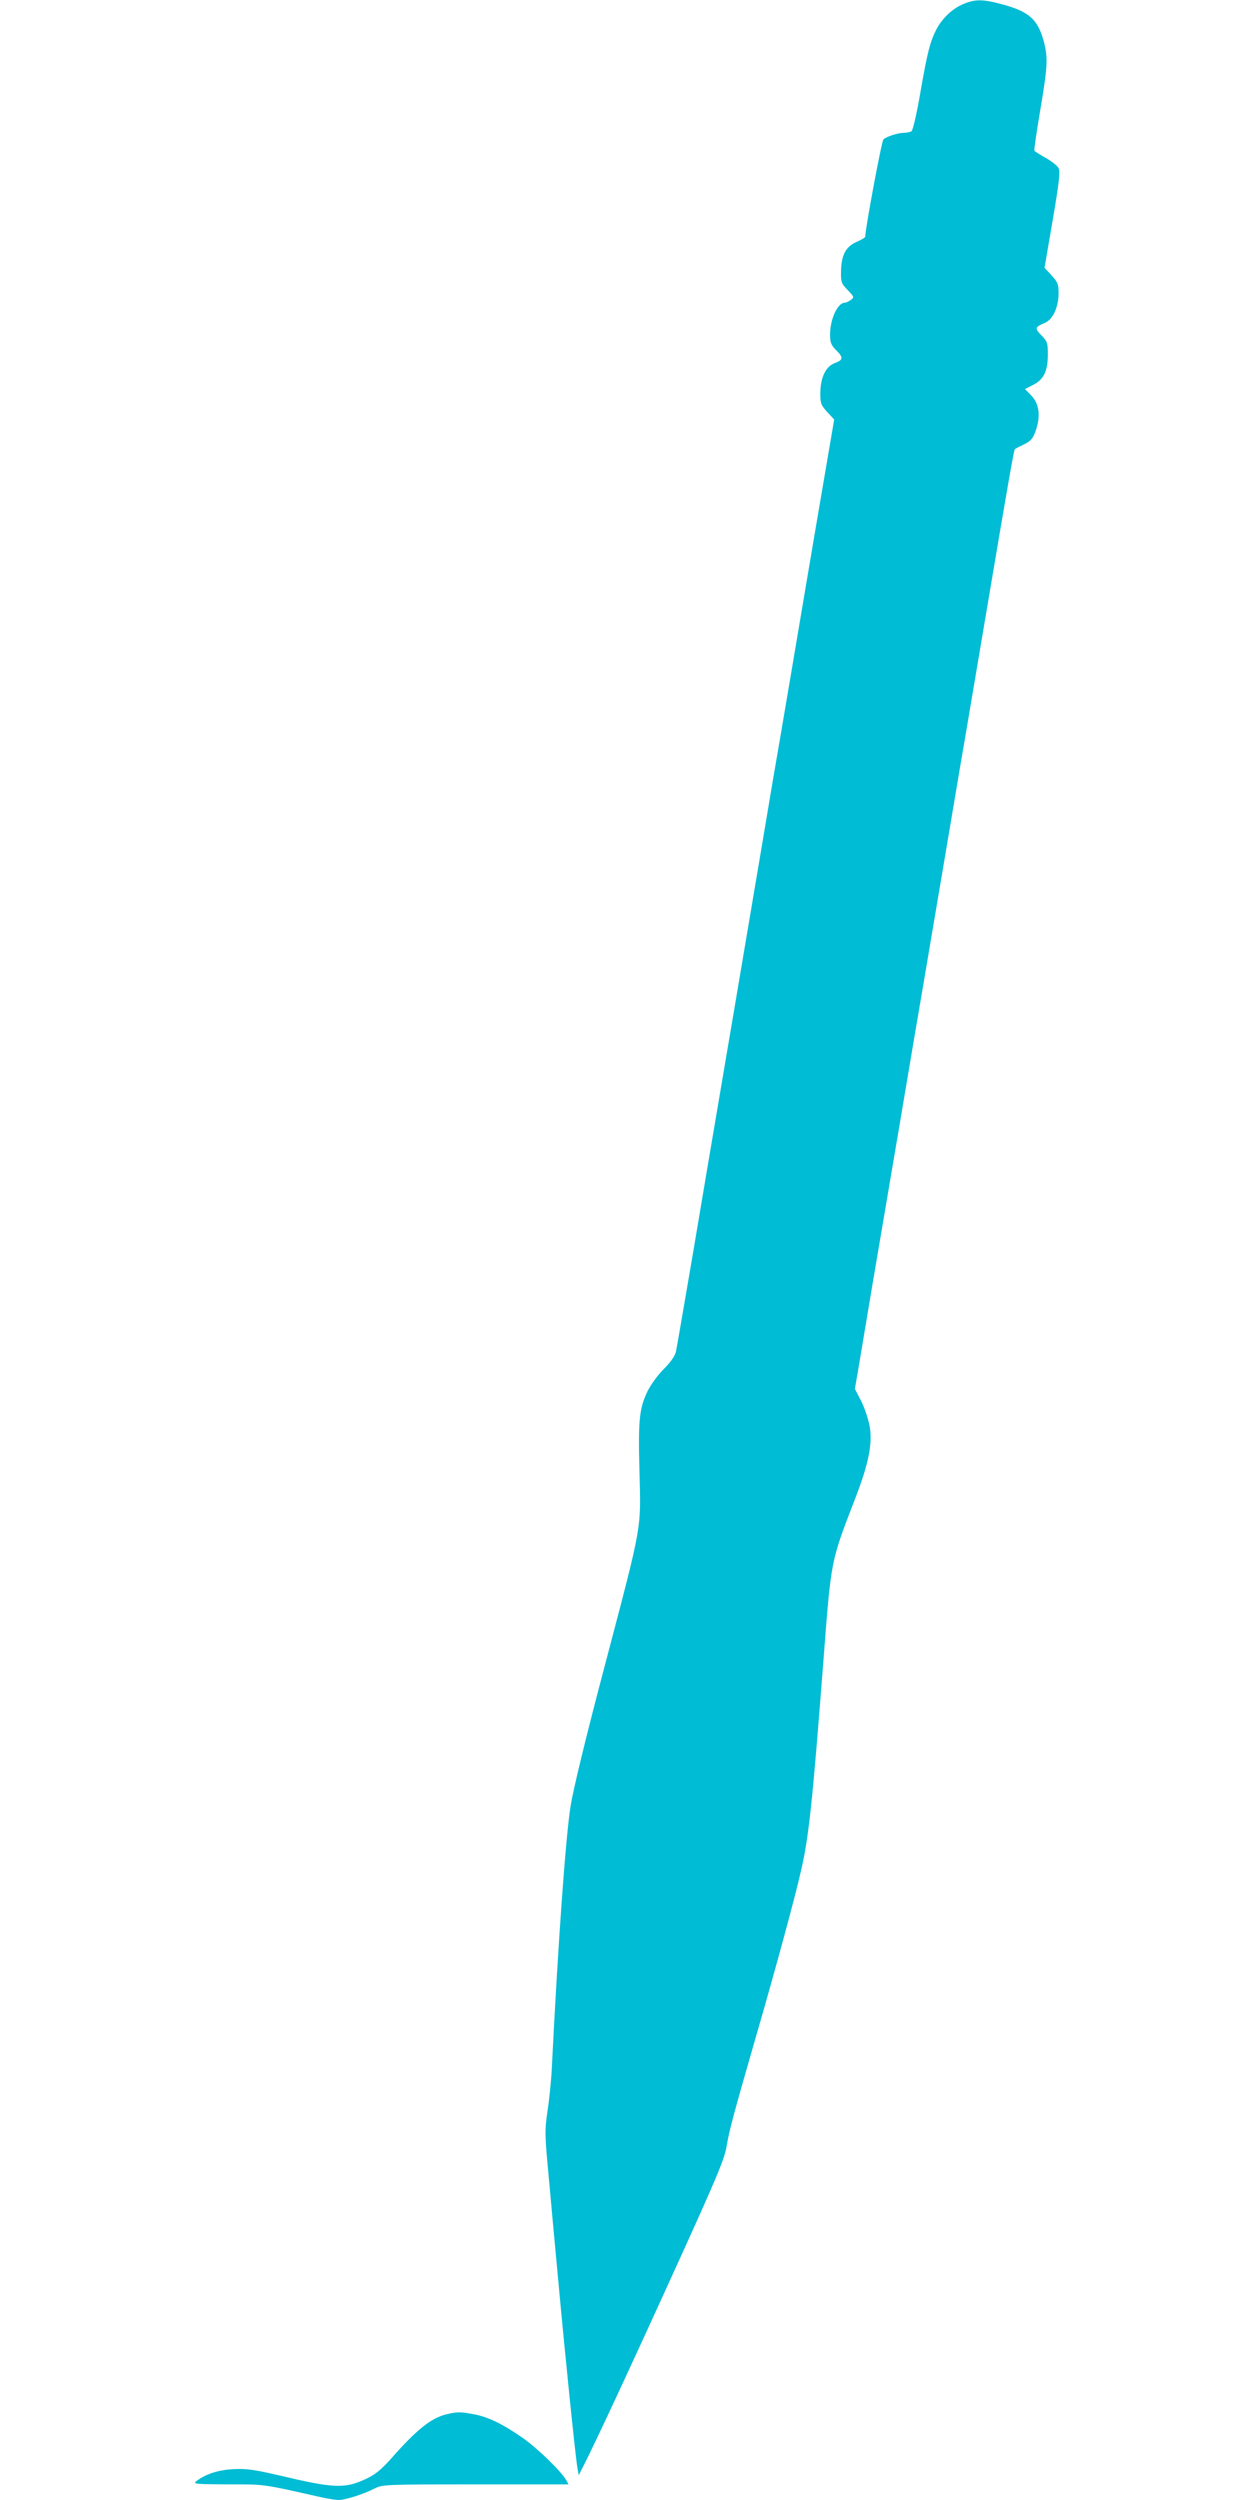 <?xml version="1.0" standalone="no"?>
<!DOCTYPE svg PUBLIC "-//W3C//DTD SVG 20010904//EN"
 "http://www.w3.org/TR/2001/REC-SVG-20010904/DTD/svg10.dtd">
<svg version="1.0" xmlns="http://www.w3.org/2000/svg"
 width="640pt" height="1280pt" viewBox="0 0 640 1280"
 preserveAspectRatio="xMidYMid meet">
<g transform="translate(0,1280) scale(0.1,-0.1)"
fill="#00bcd4" stroke="none">
<path d="M4925 12776 c-52 -23 -103 -73 -131 -127 -32 -63 -46 -118 -80 -313
-19 -113 -40 -203 -47 -208 -6 -4 -24 -8 -38 -8 -32 0 -90 -19 -106 -34 -9 -8
-93 -458 -93 -498 0 -4 -20 -16 -45 -27 -55 -24 -78 -68 -79 -153 -1 -52 2
-60 34 -93 34 -35 34 -37 16 -51 -11 -8 -25 -14 -31 -14 -36 0 -75 -84 -75
-162 0 -42 5 -54 30 -80 39 -38 38 -51 -6 -67 -46 -17 -73 -73 -74 -153 0 -52
3 -62 35 -97 l36 -39 -45 -264 c-25 -145 -77 -452 -116 -683 -39 -231 -88
-523 -110 -650 -22 -126 -67 -392 -100 -590 -99 -588 -178 -1053 -225 -1330
-24 -143 -81 -476 -125 -740 -45 -264 -85 -496 -89 -515 -5 -23 -27 -54 -63
-90 -30 -30 -66 -80 -81 -110 -44 -90 -50 -150 -43 -411 8 -307 16 -261 -174
-984 -99 -374 -166 -650 -179 -735 -25 -159 -64 -700 -96 -1345 -3 -60 -13
-157 -22 -215 -14 -99 -14 -118 6 -330 11 -124 34 -373 51 -555 34 -370 87
-892 97 -944 l6 -34 25 49 c55 107 236 495 472 1014 208 457 250 557 260 620
14 83 33 154 144 540 107 368 211 752 240 884 38 167 57 353 111 1051 41 536
37 514 163 841 69 178 90 281 75 370 -7 37 -26 96 -44 131 l-32 62 17 98 c9
54 43 256 75 448 33 193 96 566 141 830 44 264 94 557 110 650 16 94 63 373
105 620 42 248 93 554 115 680 22 127 73 433 115 680 111 659 136 799 141 805
3 3 24 14 47 25 35 17 45 28 60 70 26 75 18 138 -23 180 l-32 33 41 21 c55 28
75 69 76 153 0 62 -2 69 -33 101 -35 36 -34 42 16 63 42 17 71 79 72 151 0 47
-4 58 -36 93 l-36 39 42 245 c33 193 39 248 30 265 -6 12 -35 35 -65 52 -30
17 -57 34 -59 37 -2 4 11 97 30 207 38 226 40 267 19 350 -31 116 -75 156
-218 194 -97 26 -139 26 -202 -3z"/>
<path d="M2287 439 c-78 -18 -153 -78 -281 -223 -54 -61 -84 -85 -132 -108
-110 -51 -163 -49 -449 19 -125 29 -163 34 -230 31 -79 -4 -144 -26 -190 -62
-18 -14 -6 -15 162 -16 191 0 172 3 473 -65 36 -8 79 -15 95 -15 35 1 125 29
183 59 40 20 53 21 517 21 l476 0 -11 20 c-23 43 -146 163 -221 216 -101 71
-180 110 -253 123 -68 13 -86 13 -139 0z"/>
</g>
</svg>
